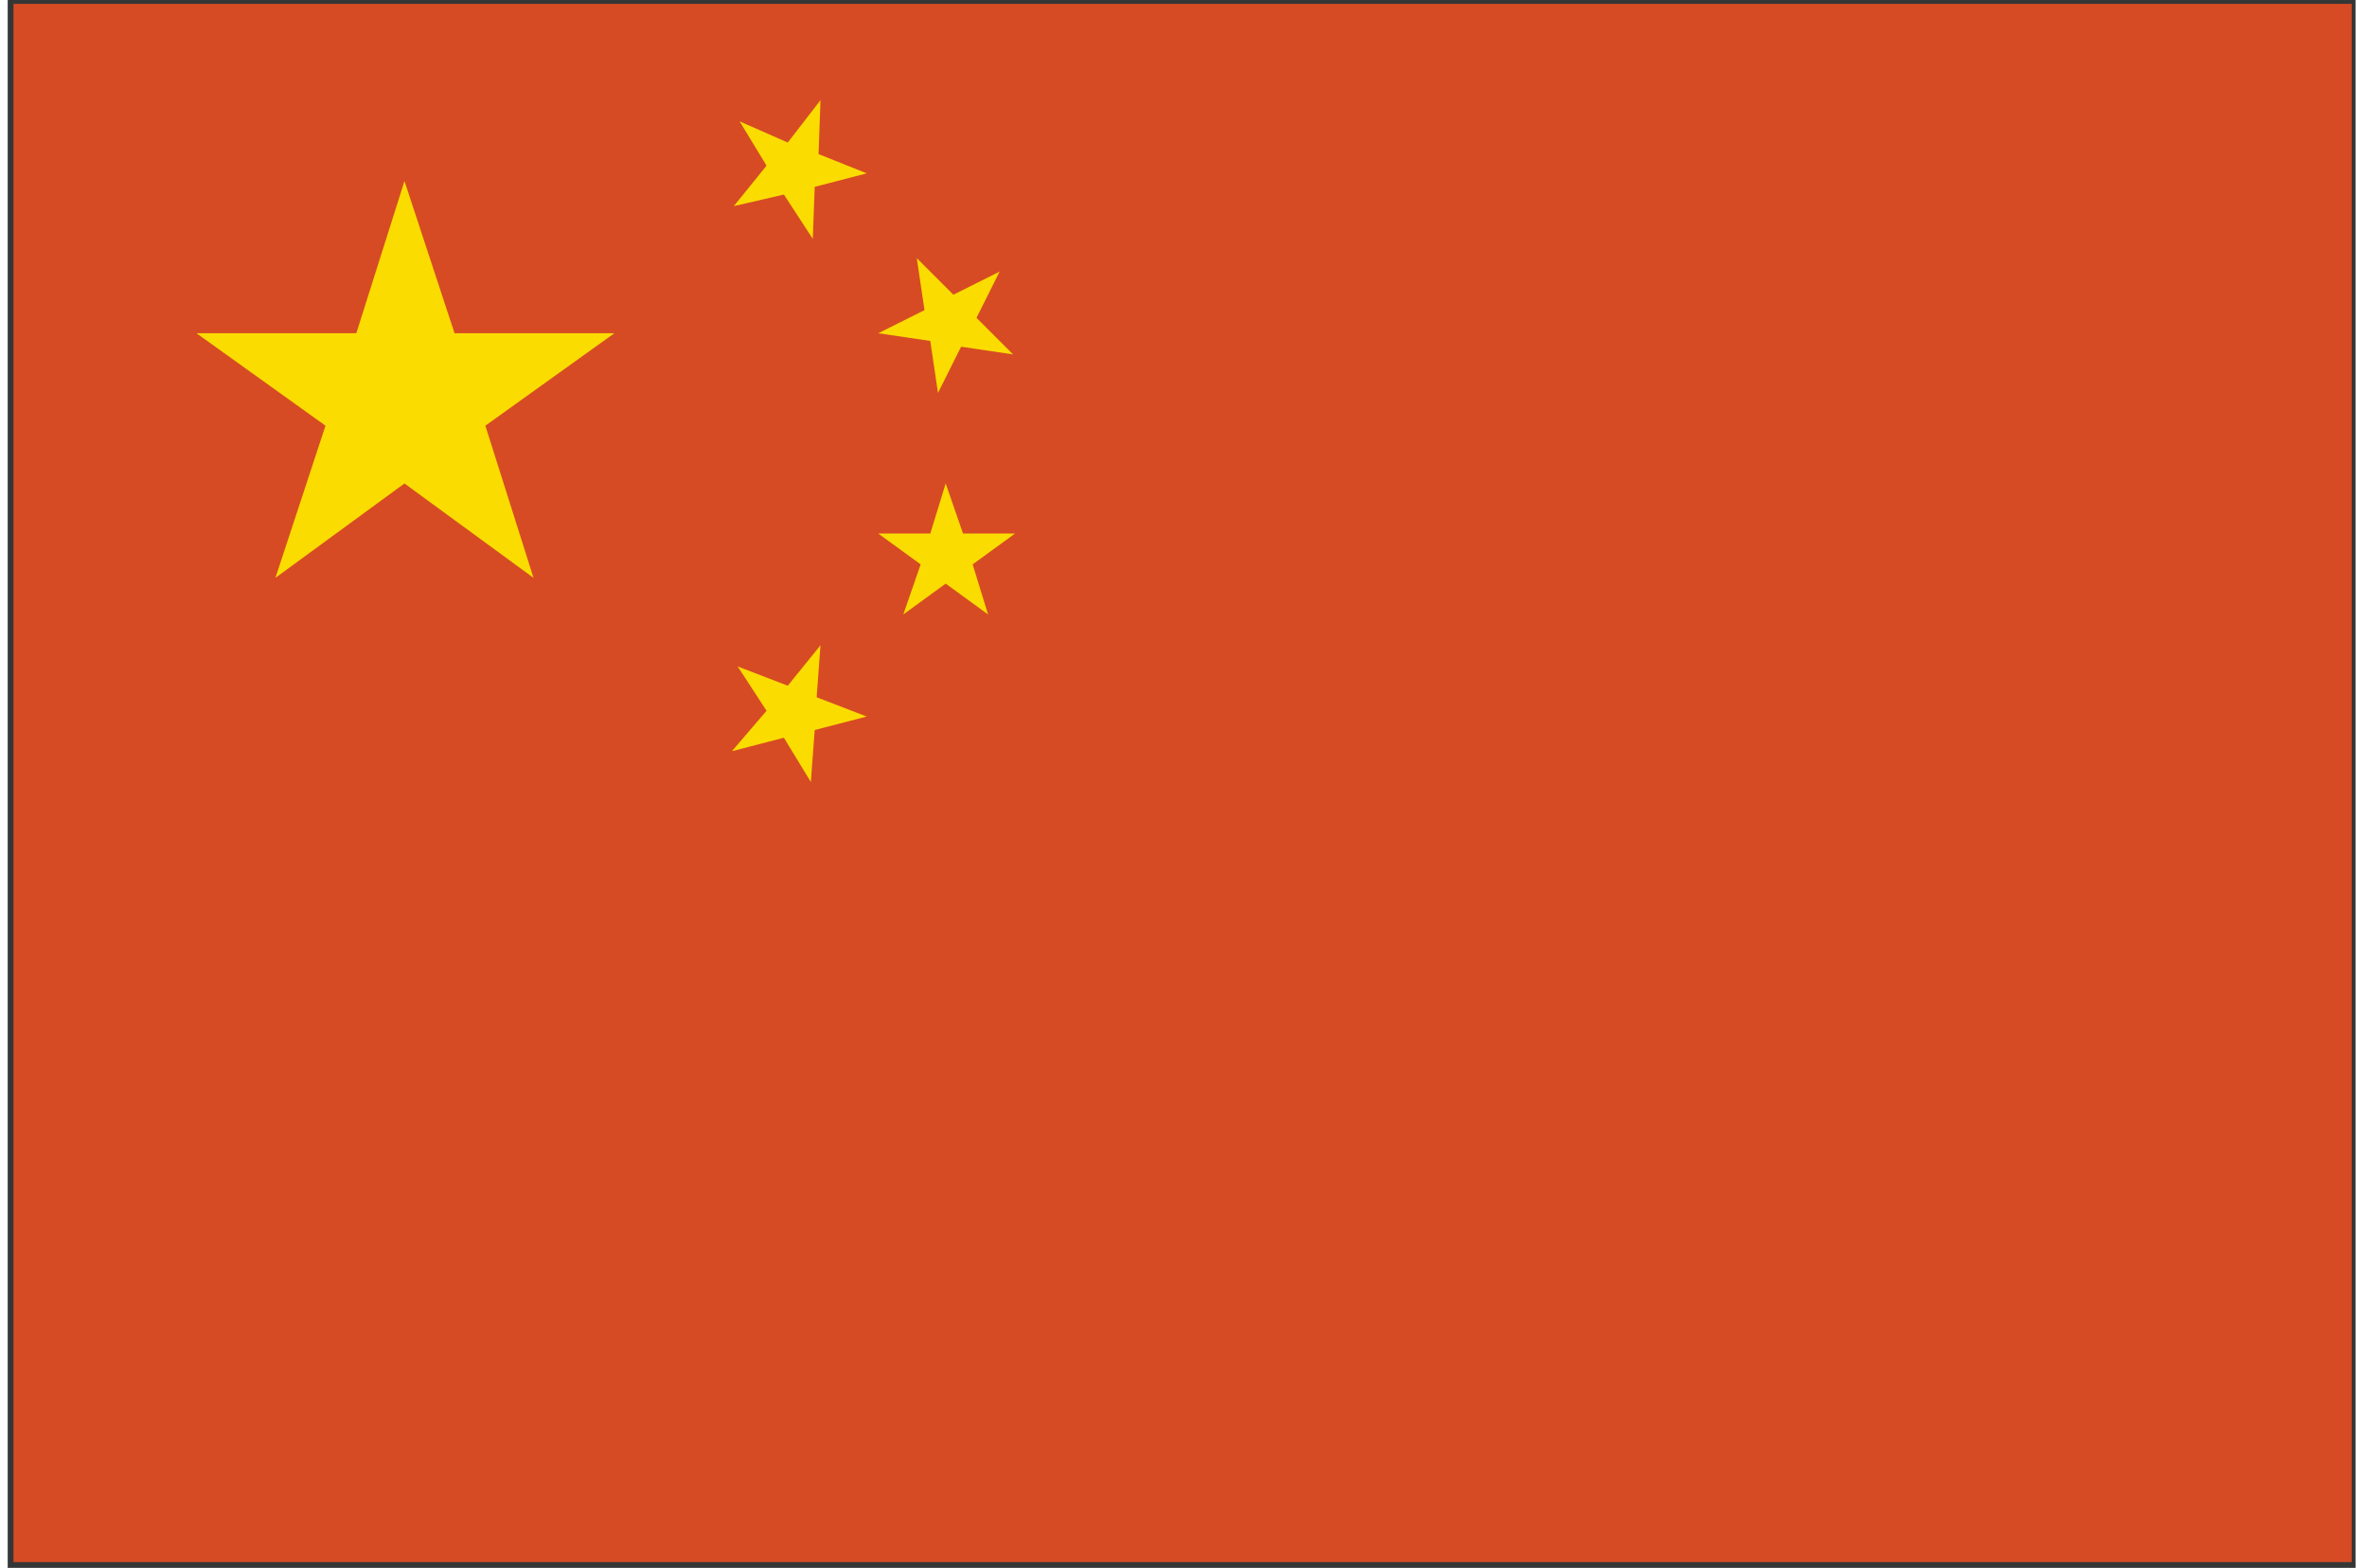 <?xml version="1.0" standalone="no"?><!DOCTYPE svg PUBLIC "-//W3C//DTD SVG 1.1//EN" "http://www.w3.org/Graphics/SVG/1.1/DTD/svg11.dtd"><svg t="1652873099960" class="icon" viewBox="0 0 1546 1024" version="1.1" xmlns="http://www.w3.org/2000/svg" p-id="1969" width="36.234" height="24" xmlns:xlink="http://www.w3.org/1999/xlink"><defs><style type="text/css"></style></defs><path d="M11.322 1017.71h1520.904V6.29H11.322v1011.42zM1536 1021.484v-3.774 3.774zM5.032 1024V0h1533.484v1024H5.032z" fill="#353636" p-id="1970"></path><path d="M8.806 2.516H1536v1017.71H8.806z" fill="#D64B24" p-id="1971"></path><path d="M264.177 118.25l32.708 99.381h104.412l-84.285 60.384 31.45 99.38-84.285-61.64-84.285 61.64 32.708-99.38-84.286-60.384h104.413z m271.725-52.835l-1.258 35.224 31.45 12.58-33.966 8.806-1.258 33.965L512 127.057l-32.708 7.547 21.386-26.417-17.612-28.934 31.45 13.838z m116.992 111.96L637.8 207.569l23.901 23.901-33.965-5.032-15.096 30.192-5.032-33.966-33.966-5.032 30.192-15.095-5.032-33.966 23.902 23.902z m-35.223 138.38l11.322 32.707h33.965l-27.675 20.128 10.063 32.707-27.675-20.127-27.676 20.127 11.322-32.707-27.676-20.128h33.966z m-81.77 105.67l-2.515 33.966 32.707 12.58-33.965 8.805-2.516 33.966L512 481.808l-33.966 8.806 22.644-26.417-18.87-28.934 32.708 12.58z" fill="#FBDC00" p-id="1972"></path></svg>